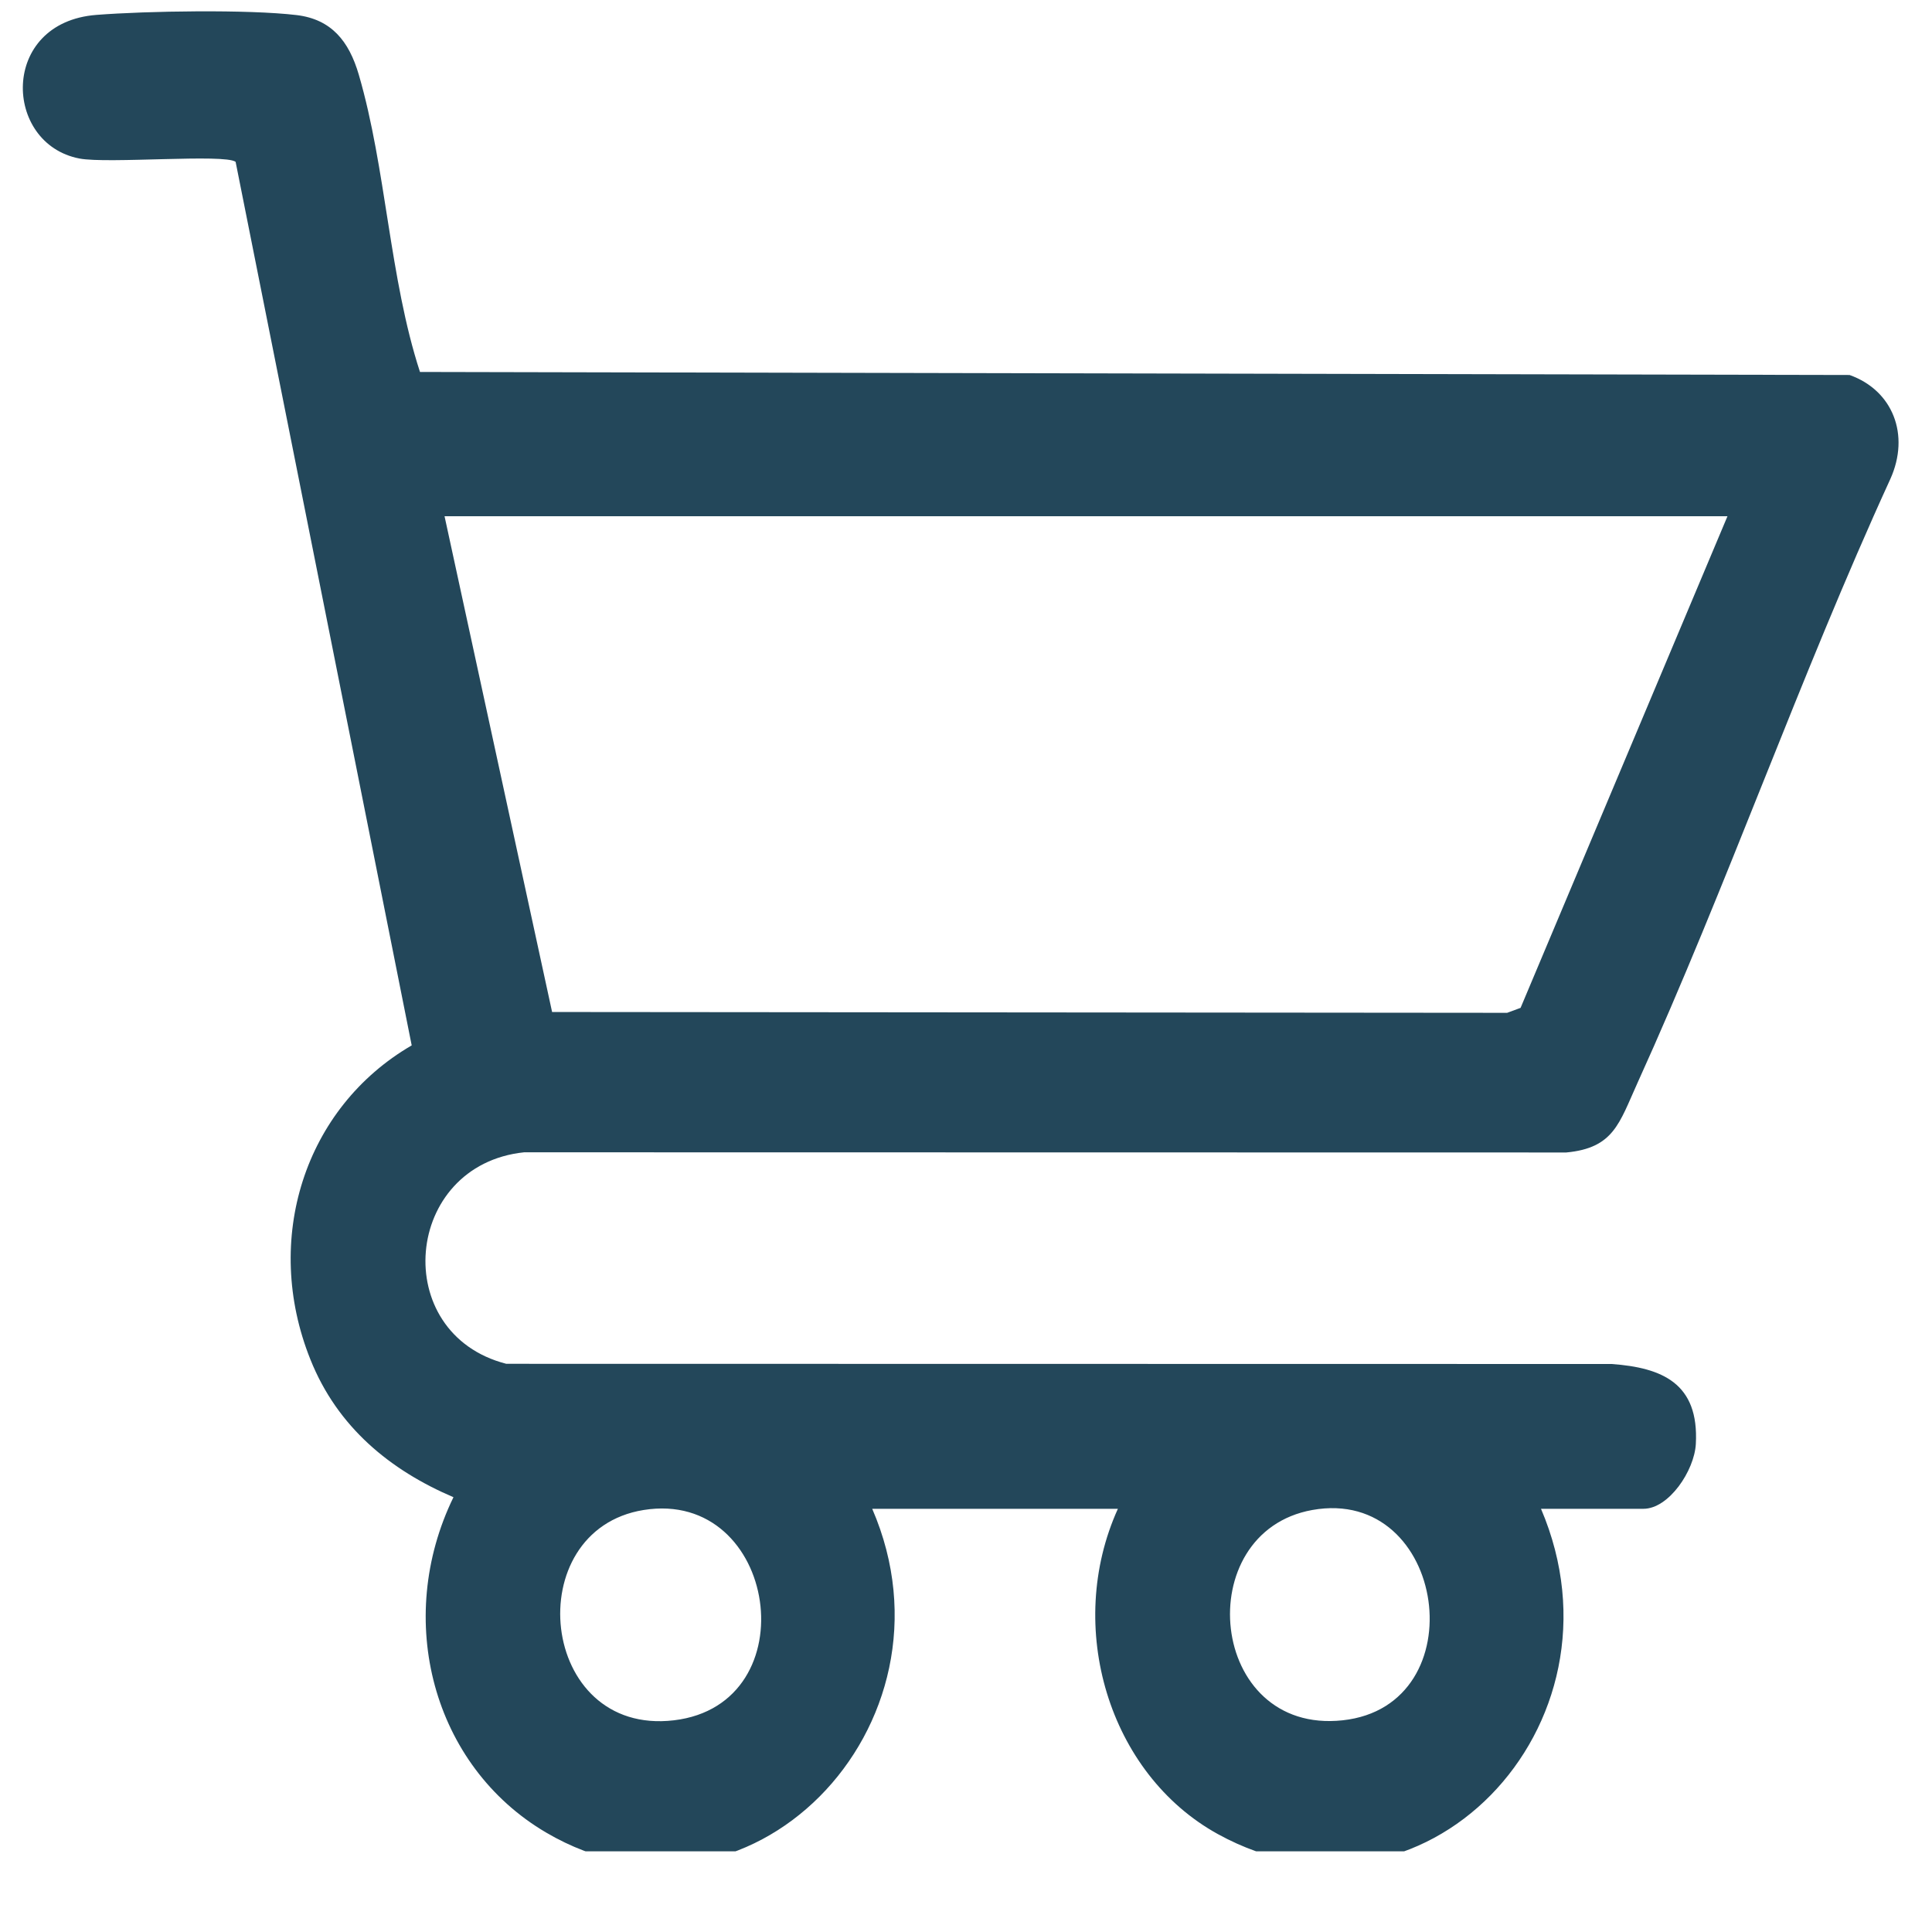 <?xml version="1.0" encoding="UTF-8"?>
<svg xmlns="http://www.w3.org/2000/svg" width="21" height="21" viewBox="0 0 21 21" fill="none">
  <g clip-path="url(#clip0_9226_16196)">
    <path d="M9.481 16.401C10.503 18.764 8.117 21.2 5.936 19.919C4.701 19.193 4.282 17.602 4.929 16.274C4.245 15.982 3.669 15.516 3.374 14.777C2.851 13.473 3.309 12.04 4.475 11.363L2.561 1.759C2.441 1.67 1.167 1.782 0.863 1.723C0.033 1.563 -0.005 0.244 1.047 0.162C1.595 0.119 2.695 0.101 3.225 0.164C3.602 0.21 3.793 0.446 3.9 0.812C4.198 1.832 4.232 3.021 4.565 4.043L20.104 4.076C20.574 4.243 20.764 4.726 20.547 5.207C19.561 7.36 18.775 9.62 17.797 11.775C17.6 12.21 17.54 12.479 17.024 12.527L5.697 12.525C4.384 12.662 4.226 14.496 5.503 14.824L17.518 14.826C18.065 14.866 18.469 15.034 18.433 15.695C18.417 15.986 18.14 16.4 17.863 16.4H16.75C17.761 18.766 15.452 21.155 13.238 19.936C12.049 19.281 11.571 17.679 12.151 16.4H9.48L9.481 16.401ZM18.778 5.611H4.832L6.001 11L16.382 11.009L16.528 10.955L18.777 5.611H18.778ZM6.996 16.413C5.637 16.632 5.853 18.873 7.325 18.699C8.797 18.525 8.454 16.179 6.996 16.413ZM14.264 16.413C12.928 16.653 13.13 18.857 14.594 18.699C16.058 18.541 15.726 16.151 14.264 16.413Z" fill="#23475A"></path>
  </g>
  <defs>
    <clipPath id="clip0_9226_16196">
      <rect width="21" height="20" fill="white" transform="translate(0 0.123)"></rect>
    </clipPath>
  </defs>
</svg>
